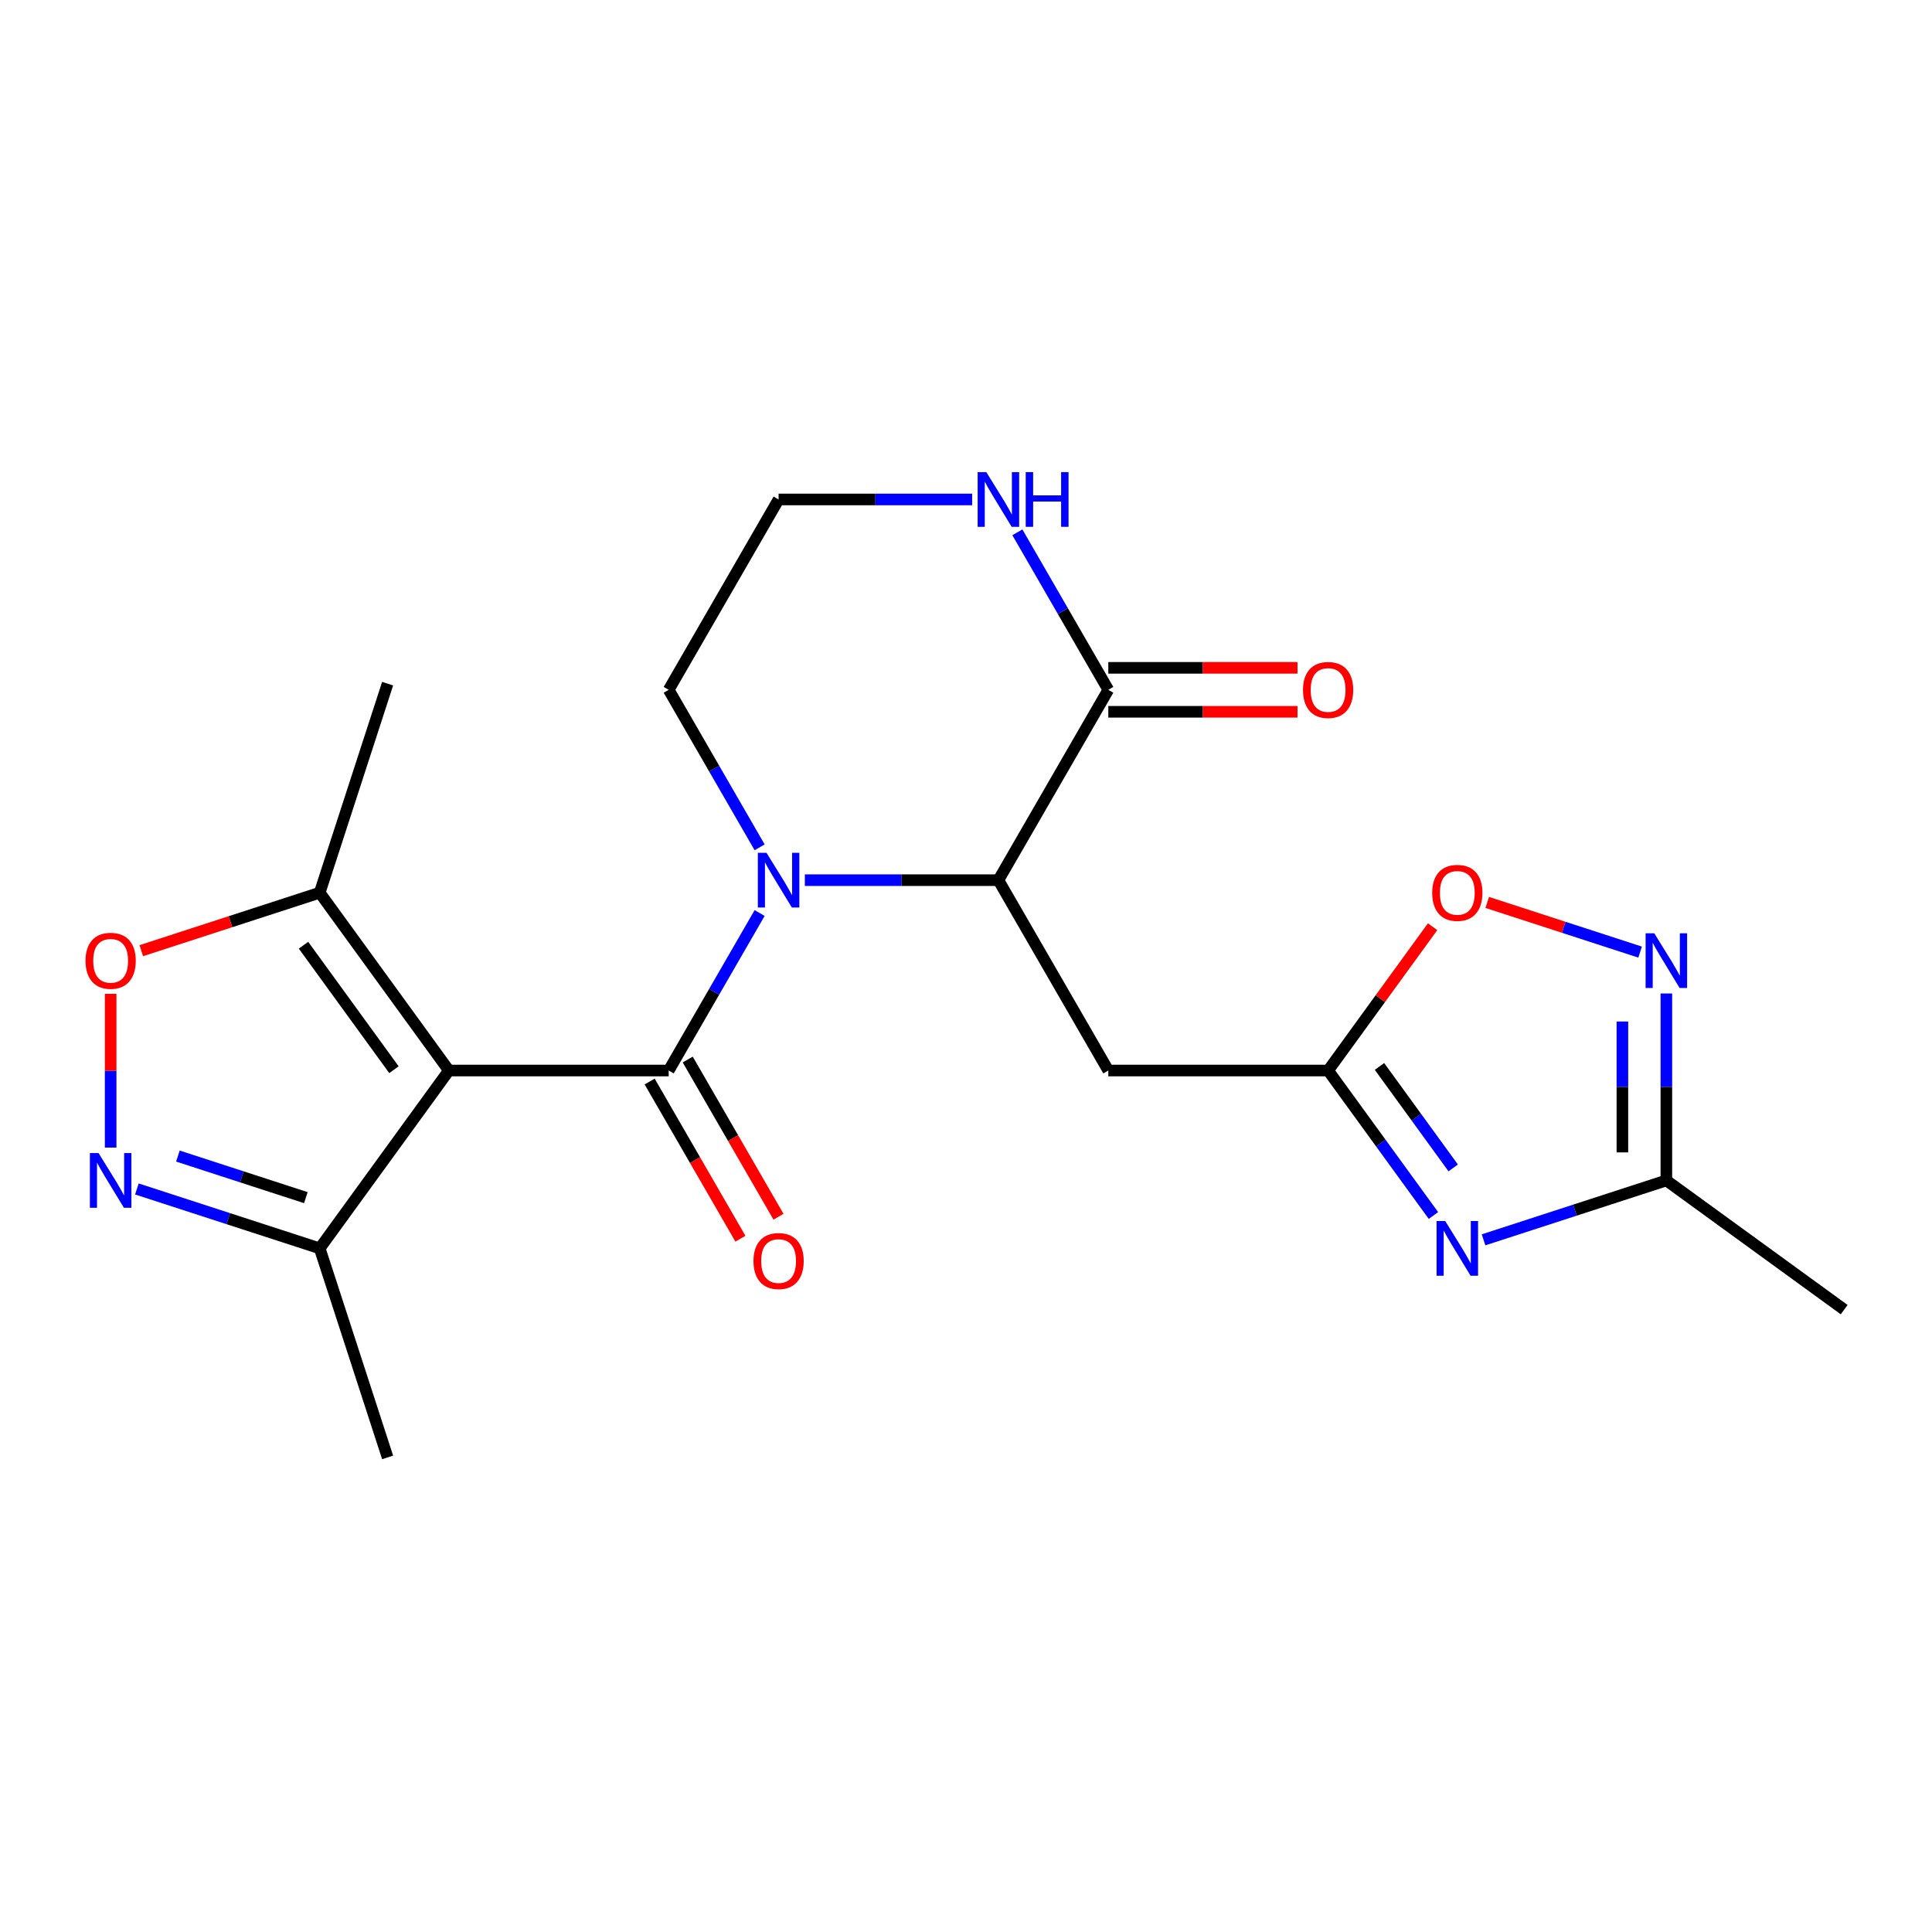<?xml version='1.0' encoding='iso-8859-1'?>
<svg version='1.1' baseProfile='full'
              xmlns='http://www.w3.org/2000/svg'
                      xmlns:rdkit='http://www.rdkit.org/xml'
                      xmlns:xlink='http://www.w3.org/1999/xlink'
                  xml:space='preserve'
width='1000px' height='1000px' viewBox='0 0 1000 1000'>
<!-- END OF HEADER -->
<rect style='opacity:1.0;fill:#FFFFFF;stroke:none' width='1000' height='1000' x='0' y='0'> </rect>
<path class='bond-0' d='M 346.116,554.105 L 232.346,554.105' style='fill:none;fill-rule:evenodd;stroke:#000000;stroke-width:6px;stroke-linecap:butt;stroke-linejoin:miter;stroke-opacity:1' />
<path class='bond-1' d='M 346.116,554.105 L 369.65,513.343' style='fill:none;fill-rule:evenodd;stroke:#000000;stroke-width:6px;stroke-linecap:butt;stroke-linejoin:miter;stroke-opacity:1' />
<path class='bond-1' d='M 369.65,513.343 L 393.184,472.581' style='fill:none;fill-rule:evenodd;stroke:#0000FF;stroke-width:6px;stroke-linecap:butt;stroke-linejoin:miter;stroke-opacity:1' />
<path class='bond-15' d='M 336.263,559.794 L 359.751,600.476' style='fill:none;fill-rule:evenodd;stroke:#000000;stroke-width:6px;stroke-linecap:butt;stroke-linejoin:miter;stroke-opacity:1' />
<path class='bond-15' d='M 359.751,600.476 L 383.239,641.158' style='fill:none;fill-rule:evenodd;stroke:#FF0000;stroke-width:6px;stroke-linecap:butt;stroke-linejoin:miter;stroke-opacity:1' />
<path class='bond-15' d='M 355.969,548.417 L 379.457,589.099' style='fill:none;fill-rule:evenodd;stroke:#000000;stroke-width:6px;stroke-linecap:butt;stroke-linejoin:miter;stroke-opacity:1' />
<path class='bond-15' d='M 379.457,589.099 L 402.945,629.781' style='fill:none;fill-rule:evenodd;stroke:#FF0000;stroke-width:6px;stroke-linecap:butt;stroke-linejoin:miter;stroke-opacity:1' />
<path class='bond-7' d='M 232.346,554.105 L 165.473,462.063' style='fill:none;fill-rule:evenodd;stroke:#000000;stroke-width:6px;stroke-linecap:butt;stroke-linejoin:miter;stroke-opacity:1' />
<path class='bond-7' d='M 203.906,553.674 L 157.095,489.244' style='fill:none;fill-rule:evenodd;stroke:#000000;stroke-width:6px;stroke-linecap:butt;stroke-linejoin:miter;stroke-opacity:1' />
<path class='bond-11' d='M 232.346,554.105 L 165.473,646.148' style='fill:none;fill-rule:evenodd;stroke:#000000;stroke-width:6px;stroke-linecap:butt;stroke-linejoin:miter;stroke-opacity:1' />
<path class='bond-2' d='M 416.586,455.577 L 466.679,455.577' style='fill:none;fill-rule:evenodd;stroke:#0000FF;stroke-width:6px;stroke-linecap:butt;stroke-linejoin:miter;stroke-opacity:1' />
<path class='bond-2' d='M 466.679,455.577 L 516.772,455.577' style='fill:none;fill-rule:evenodd;stroke:#000000;stroke-width:6px;stroke-linecap:butt;stroke-linejoin:miter;stroke-opacity:1' />
<path class='bond-17' d='M 393.184,438.573 L 369.65,397.811' style='fill:none;fill-rule:evenodd;stroke:#0000FF;stroke-width:6px;stroke-linecap:butt;stroke-linejoin:miter;stroke-opacity:1' />
<path class='bond-17' d='M 369.65,397.811 L 346.116,357.049' style='fill:none;fill-rule:evenodd;stroke:#000000;stroke-width:6px;stroke-linecap:butt;stroke-linejoin:miter;stroke-opacity:1' />
<path class='bond-9' d='M 516.772,455.577 L 573.658,554.105' style='fill:none;fill-rule:evenodd;stroke:#000000;stroke-width:6px;stroke-linecap:butt;stroke-linejoin:miter;stroke-opacity:1' />
<path class='bond-10' d='M 516.772,455.577 L 573.658,357.049' style='fill:none;fill-rule:evenodd;stroke:#000000;stroke-width:6px;stroke-linecap:butt;stroke-linejoin:miter;stroke-opacity:1' />
<path class='bond-3' d='M 741.947,629.143 L 714.687,591.624' style='fill:none;fill-rule:evenodd;stroke:#0000FF;stroke-width:6px;stroke-linecap:butt;stroke-linejoin:miter;stroke-opacity:1' />
<path class='bond-3' d='M 714.687,591.624 L 687.428,554.105' style='fill:none;fill-rule:evenodd;stroke:#000000;stroke-width:6px;stroke-linecap:butt;stroke-linejoin:miter;stroke-opacity:1' />
<path class='bond-3' d='M 752.177,604.513 L 733.096,578.25' style='fill:none;fill-rule:evenodd;stroke:#0000FF;stroke-width:6px;stroke-linecap:butt;stroke-linejoin:miter;stroke-opacity:1' />
<path class='bond-3' d='M 733.096,578.25 L 714.014,551.987' style='fill:none;fill-rule:evenodd;stroke:#000000;stroke-width:6px;stroke-linecap:butt;stroke-linejoin:miter;stroke-opacity:1' />
<path class='bond-12' d='M 767.885,641.734 L 815.194,626.362' style='fill:none;fill-rule:evenodd;stroke:#0000FF;stroke-width:6px;stroke-linecap:butt;stroke-linejoin:miter;stroke-opacity:1' />
<path class='bond-12' d='M 815.194,626.362 L 862.503,610.991' style='fill:none;fill-rule:evenodd;stroke:#000000;stroke-width:6px;stroke-linecap:butt;stroke-linejoin:miter;stroke-opacity:1' />
<path class='bond-4' d='M 70.855,615.404 L 118.164,630.776' style='fill:none;fill-rule:evenodd;stroke:#0000FF;stroke-width:6px;stroke-linecap:butt;stroke-linejoin:miter;stroke-opacity:1' />
<path class='bond-4' d='M 118.164,630.776 L 165.473,646.148' style='fill:none;fill-rule:evenodd;stroke:#000000;stroke-width:6px;stroke-linecap:butt;stroke-linejoin:miter;stroke-opacity:1' />
<path class='bond-4' d='M 92.079,598.375 L 125.195,609.136' style='fill:none;fill-rule:evenodd;stroke:#0000FF;stroke-width:6px;stroke-linecap:butt;stroke-linejoin:miter;stroke-opacity:1' />
<path class='bond-4' d='M 125.195,609.136 L 158.312,619.896' style='fill:none;fill-rule:evenodd;stroke:#000000;stroke-width:6px;stroke-linecap:butt;stroke-linejoin:miter;stroke-opacity:1' />
<path class='bond-22' d='M 57.271,593.986 L 57.271,554.193' style='fill:none;fill-rule:evenodd;stroke:#0000FF;stroke-width:6px;stroke-linecap:butt;stroke-linejoin:miter;stroke-opacity:1' />
<path class='bond-22' d='M 57.271,554.193 L 57.271,514.399' style='fill:none;fill-rule:evenodd;stroke:#FF0000;stroke-width:6px;stroke-linecap:butt;stroke-linejoin:miter;stroke-opacity:1' />
<path class='bond-5' d='M 687.428,554.105 L 573.658,554.105' style='fill:none;fill-rule:evenodd;stroke:#000000;stroke-width:6px;stroke-linecap:butt;stroke-linejoin:miter;stroke-opacity:1' />
<path class='bond-13' d='M 687.428,554.105 L 714.469,516.886' style='fill:none;fill-rule:evenodd;stroke:#000000;stroke-width:6px;stroke-linecap:butt;stroke-linejoin:miter;stroke-opacity:1' />
<path class='bond-13' d='M 714.469,516.886 L 741.511,479.667' style='fill:none;fill-rule:evenodd;stroke:#FF0000;stroke-width:6px;stroke-linecap:butt;stroke-linejoin:miter;stroke-opacity:1' />
<path class='bond-6' d='M 848.919,492.806 L 809.353,479.951' style='fill:none;fill-rule:evenodd;stroke:#0000FF;stroke-width:6px;stroke-linecap:butt;stroke-linejoin:miter;stroke-opacity:1' />
<path class='bond-6' d='M 809.353,479.951 L 769.788,467.095' style='fill:none;fill-rule:evenodd;stroke:#FF0000;stroke-width:6px;stroke-linecap:butt;stroke-linejoin:miter;stroke-opacity:1' />
<path class='bond-24' d='M 862.503,514.224 L 862.503,562.607' style='fill:none;fill-rule:evenodd;stroke:#0000FF;stroke-width:6px;stroke-linecap:butt;stroke-linejoin:miter;stroke-opacity:1' />
<path class='bond-24' d='M 862.503,562.607 L 862.503,610.991' style='fill:none;fill-rule:evenodd;stroke:#000000;stroke-width:6px;stroke-linecap:butt;stroke-linejoin:miter;stroke-opacity:1' />
<path class='bond-24' d='M 839.749,528.739 L 839.749,562.607' style='fill:none;fill-rule:evenodd;stroke:#0000FF;stroke-width:6px;stroke-linecap:butt;stroke-linejoin:miter;stroke-opacity:1' />
<path class='bond-24' d='M 839.749,562.607 L 839.749,596.476' style='fill:none;fill-rule:evenodd;stroke:#000000;stroke-width:6px;stroke-linecap:butt;stroke-linejoin:miter;stroke-opacity:1' />
<path class='bond-8' d='M 165.473,462.063 L 119.294,477.067' style='fill:none;fill-rule:evenodd;stroke:#000000;stroke-width:6px;stroke-linecap:butt;stroke-linejoin:miter;stroke-opacity:1' />
<path class='bond-8' d='M 119.294,477.067 L 73.115,492.072' style='fill:none;fill-rule:evenodd;stroke:#FF0000;stroke-width:6px;stroke-linecap:butt;stroke-linejoin:miter;stroke-opacity:1' />
<path class='bond-19' d='M 165.473,462.063 L 200.63,353.861' style='fill:none;fill-rule:evenodd;stroke:#000000;stroke-width:6px;stroke-linecap:butt;stroke-linejoin:miter;stroke-opacity:1' />
<path class='bond-16' d='M 573.658,368.426 L 622.621,368.426' style='fill:none;fill-rule:evenodd;stroke:#000000;stroke-width:6px;stroke-linecap:butt;stroke-linejoin:miter;stroke-opacity:1' />
<path class='bond-16' d='M 622.621,368.426 L 671.584,368.426' style='fill:none;fill-rule:evenodd;stroke:#FF0000;stroke-width:6px;stroke-linecap:butt;stroke-linejoin:miter;stroke-opacity:1' />
<path class='bond-16' d='M 573.658,345.672 L 622.621,345.672' style='fill:none;fill-rule:evenodd;stroke:#000000;stroke-width:6px;stroke-linecap:butt;stroke-linejoin:miter;stroke-opacity:1' />
<path class='bond-16' d='M 622.621,345.672 L 671.584,345.672' style='fill:none;fill-rule:evenodd;stroke:#FF0000;stroke-width:6px;stroke-linecap:butt;stroke-linejoin:miter;stroke-opacity:1' />
<path class='bond-23' d='M 573.658,357.049 L 550.124,316.287' style='fill:none;fill-rule:evenodd;stroke:#000000;stroke-width:6px;stroke-linecap:butt;stroke-linejoin:miter;stroke-opacity:1' />
<path class='bond-23' d='M 550.124,316.287 L 526.59,275.525' style='fill:none;fill-rule:evenodd;stroke:#0000FF;stroke-width:6px;stroke-linecap:butt;stroke-linejoin:miter;stroke-opacity:1' />
<path class='bond-21' d='M 165.473,646.148 L 200.63,754.35' style='fill:none;fill-rule:evenodd;stroke:#000000;stroke-width:6px;stroke-linecap:butt;stroke-linejoin:miter;stroke-opacity:1' />
<path class='bond-20' d='M 862.503,610.991 L 954.545,677.863' style='fill:none;fill-rule:evenodd;stroke:#000000;stroke-width:6px;stroke-linecap:butt;stroke-linejoin:miter;stroke-opacity:1' />
<path class='bond-14' d='M 503.188,258.521 L 453.095,258.521' style='fill:none;fill-rule:evenodd;stroke:#0000FF;stroke-width:6px;stroke-linecap:butt;stroke-linejoin:miter;stroke-opacity:1' />
<path class='bond-14' d='M 453.095,258.521 L 403.002,258.521' style='fill:none;fill-rule:evenodd;stroke:#000000;stroke-width:6px;stroke-linecap:butt;stroke-linejoin:miter;stroke-opacity:1' />
<path class='bond-18' d='M 346.116,357.049 L 403.002,258.521' style='fill:none;fill-rule:evenodd;stroke:#000000;stroke-width:6px;stroke-linecap:butt;stroke-linejoin:miter;stroke-opacity:1' />
<path  class='atom-2' d='M 396.742 441.417
L 406.022 456.417
Q 406.942 457.897, 408.422 460.577
Q 409.902 463.257, 409.982 463.417
L 409.982 441.417
L 413.742 441.417
L 413.742 469.737
L 409.862 469.737
L 399.902 453.337
Q 398.742 451.417, 397.502 449.217
Q 396.302 447.017, 395.942 446.337
L 395.942 469.737
L 392.262 469.737
L 392.262 441.417
L 396.742 441.417
' fill='#0000FF'/>
<path  class='atom-4' d='M 748.041 631.988
L 757.321 646.988
Q 758.241 648.468, 759.721 651.148
Q 761.201 653.828, 761.281 653.988
L 761.281 631.988
L 765.041 631.988
L 765.041 660.308
L 761.161 660.308
L 751.201 643.908
Q 750.041 641.988, 748.801 639.788
Q 747.601 637.588, 747.241 636.908
L 747.241 660.308
L 743.561 660.308
L 743.561 631.988
L 748.041 631.988
' fill='#0000FF'/>
<path  class='atom-5' d='M 51.011 596.831
L 60.291 611.831
Q 61.211 613.311, 62.691 615.991
Q 64.171 618.671, 64.251 618.831
L 64.251 596.831
L 68.011 596.831
L 68.011 625.151
L 64.131 625.151
L 54.171 608.751
Q 53.011 606.831, 51.771 604.631
Q 50.571 602.431, 50.211 601.751
L 50.211 625.151
L 46.531 625.151
L 46.531 596.831
L 51.011 596.831
' fill='#0000FF'/>
<path  class='atom-7' d='M 856.243 483.06
L 865.523 498.06
Q 866.443 499.54, 867.923 502.22
Q 869.403 504.9, 869.483 505.06
L 869.483 483.06
L 873.243 483.06
L 873.243 511.38
L 869.363 511.38
L 859.403 494.98
Q 858.243 493.06, 857.003 490.86
Q 855.803 488.66, 855.443 487.98
L 855.443 511.38
L 851.763 511.38
L 851.763 483.06
L 856.243 483.06
' fill='#0000FF'/>
<path  class='atom-9' d='M 44.271 497.3
Q 44.271 490.5, 47.631 486.7
Q 50.991 482.9, 57.271 482.9
Q 63.551 482.9, 66.911 486.7
Q 70.271 490.5, 70.271 497.3
Q 70.271 504.18, 66.871 508.1
Q 63.471 511.98, 57.271 511.98
Q 51.031 511.98, 47.631 508.1
Q 44.271 504.22, 44.271 497.3
M 57.271 508.78
Q 61.591 508.78, 63.911 505.9
Q 66.271 502.98, 66.271 497.3
Q 66.271 491.74, 63.911 488.94
Q 61.591 486.1, 57.271 486.1
Q 52.951 486.1, 50.591 488.9
Q 48.271 491.7, 48.271 497.3
Q 48.271 503.02, 50.591 505.9
Q 52.951 508.78, 57.271 508.78
' fill='#FF0000'/>
<path  class='atom-14' d='M 741.301 462.143
Q 741.301 455.343, 744.661 451.543
Q 748.021 447.743, 754.301 447.743
Q 760.581 447.743, 763.941 451.543
Q 767.301 455.343, 767.301 462.143
Q 767.301 469.023, 763.901 472.943
Q 760.501 476.823, 754.301 476.823
Q 748.061 476.823, 744.661 472.943
Q 741.301 469.063, 741.301 462.143
M 754.301 473.623
Q 758.621 473.623, 760.941 470.743
Q 763.301 467.823, 763.301 462.143
Q 763.301 456.583, 760.941 453.783
Q 758.621 450.943, 754.301 450.943
Q 749.981 450.943, 747.621 453.743
Q 745.301 456.543, 745.301 462.143
Q 745.301 467.863, 747.621 470.743
Q 749.981 473.623, 754.301 473.623
' fill='#FF0000'/>
<path  class='atom-15' d='M 510.512 244.361
L 519.792 259.361
Q 520.712 260.841, 522.192 263.521
Q 523.672 266.201, 523.752 266.361
L 523.752 244.361
L 527.512 244.361
L 527.512 272.681
L 523.632 272.681
L 513.672 256.281
Q 512.512 254.361, 511.272 252.161
Q 510.072 249.961, 509.712 249.281
L 509.712 272.681
L 506.032 272.681
L 506.032 244.361
L 510.512 244.361
' fill='#0000FF'/>
<path  class='atom-15' d='M 530.912 244.361
L 534.752 244.361
L 534.752 256.401
L 549.232 256.401
L 549.232 244.361
L 553.072 244.361
L 553.072 272.681
L 549.232 272.681
L 549.232 259.601
L 534.752 259.601
L 534.752 272.681
L 530.912 272.681
L 530.912 244.361
' fill='#0000FF'/>
<path  class='atom-16' d='M 390.002 652.714
Q 390.002 645.914, 393.362 642.114
Q 396.722 638.314, 403.002 638.314
Q 409.282 638.314, 412.642 642.114
Q 416.002 645.914, 416.002 652.714
Q 416.002 659.594, 412.602 663.514
Q 409.202 667.394, 403.002 667.394
Q 396.762 667.394, 393.362 663.514
Q 390.002 659.634, 390.002 652.714
M 403.002 664.194
Q 407.322 664.194, 409.642 661.314
Q 412.002 658.394, 412.002 652.714
Q 412.002 647.154, 409.642 644.354
Q 407.322 641.514, 403.002 641.514
Q 398.682 641.514, 396.322 644.314
Q 394.002 647.114, 394.002 652.714
Q 394.002 658.434, 396.322 661.314
Q 398.682 664.194, 403.002 664.194
' fill='#FF0000'/>
<path  class='atom-17' d='M 674.428 357.129
Q 674.428 350.329, 677.788 346.529
Q 681.148 342.729, 687.428 342.729
Q 693.708 342.729, 697.068 346.529
Q 700.428 350.329, 700.428 357.129
Q 700.428 364.009, 697.028 367.929
Q 693.628 371.809, 687.428 371.809
Q 681.188 371.809, 677.788 367.929
Q 674.428 364.049, 674.428 357.129
M 687.428 368.609
Q 691.748 368.609, 694.068 365.729
Q 696.428 362.809, 696.428 357.129
Q 696.428 351.569, 694.068 348.769
Q 691.748 345.929, 687.428 345.929
Q 683.108 345.929, 680.748 348.729
Q 678.428 351.529, 678.428 357.129
Q 678.428 362.849, 680.748 365.729
Q 683.108 368.609, 687.428 368.609
' fill='#FF0000'/>
</svg>
